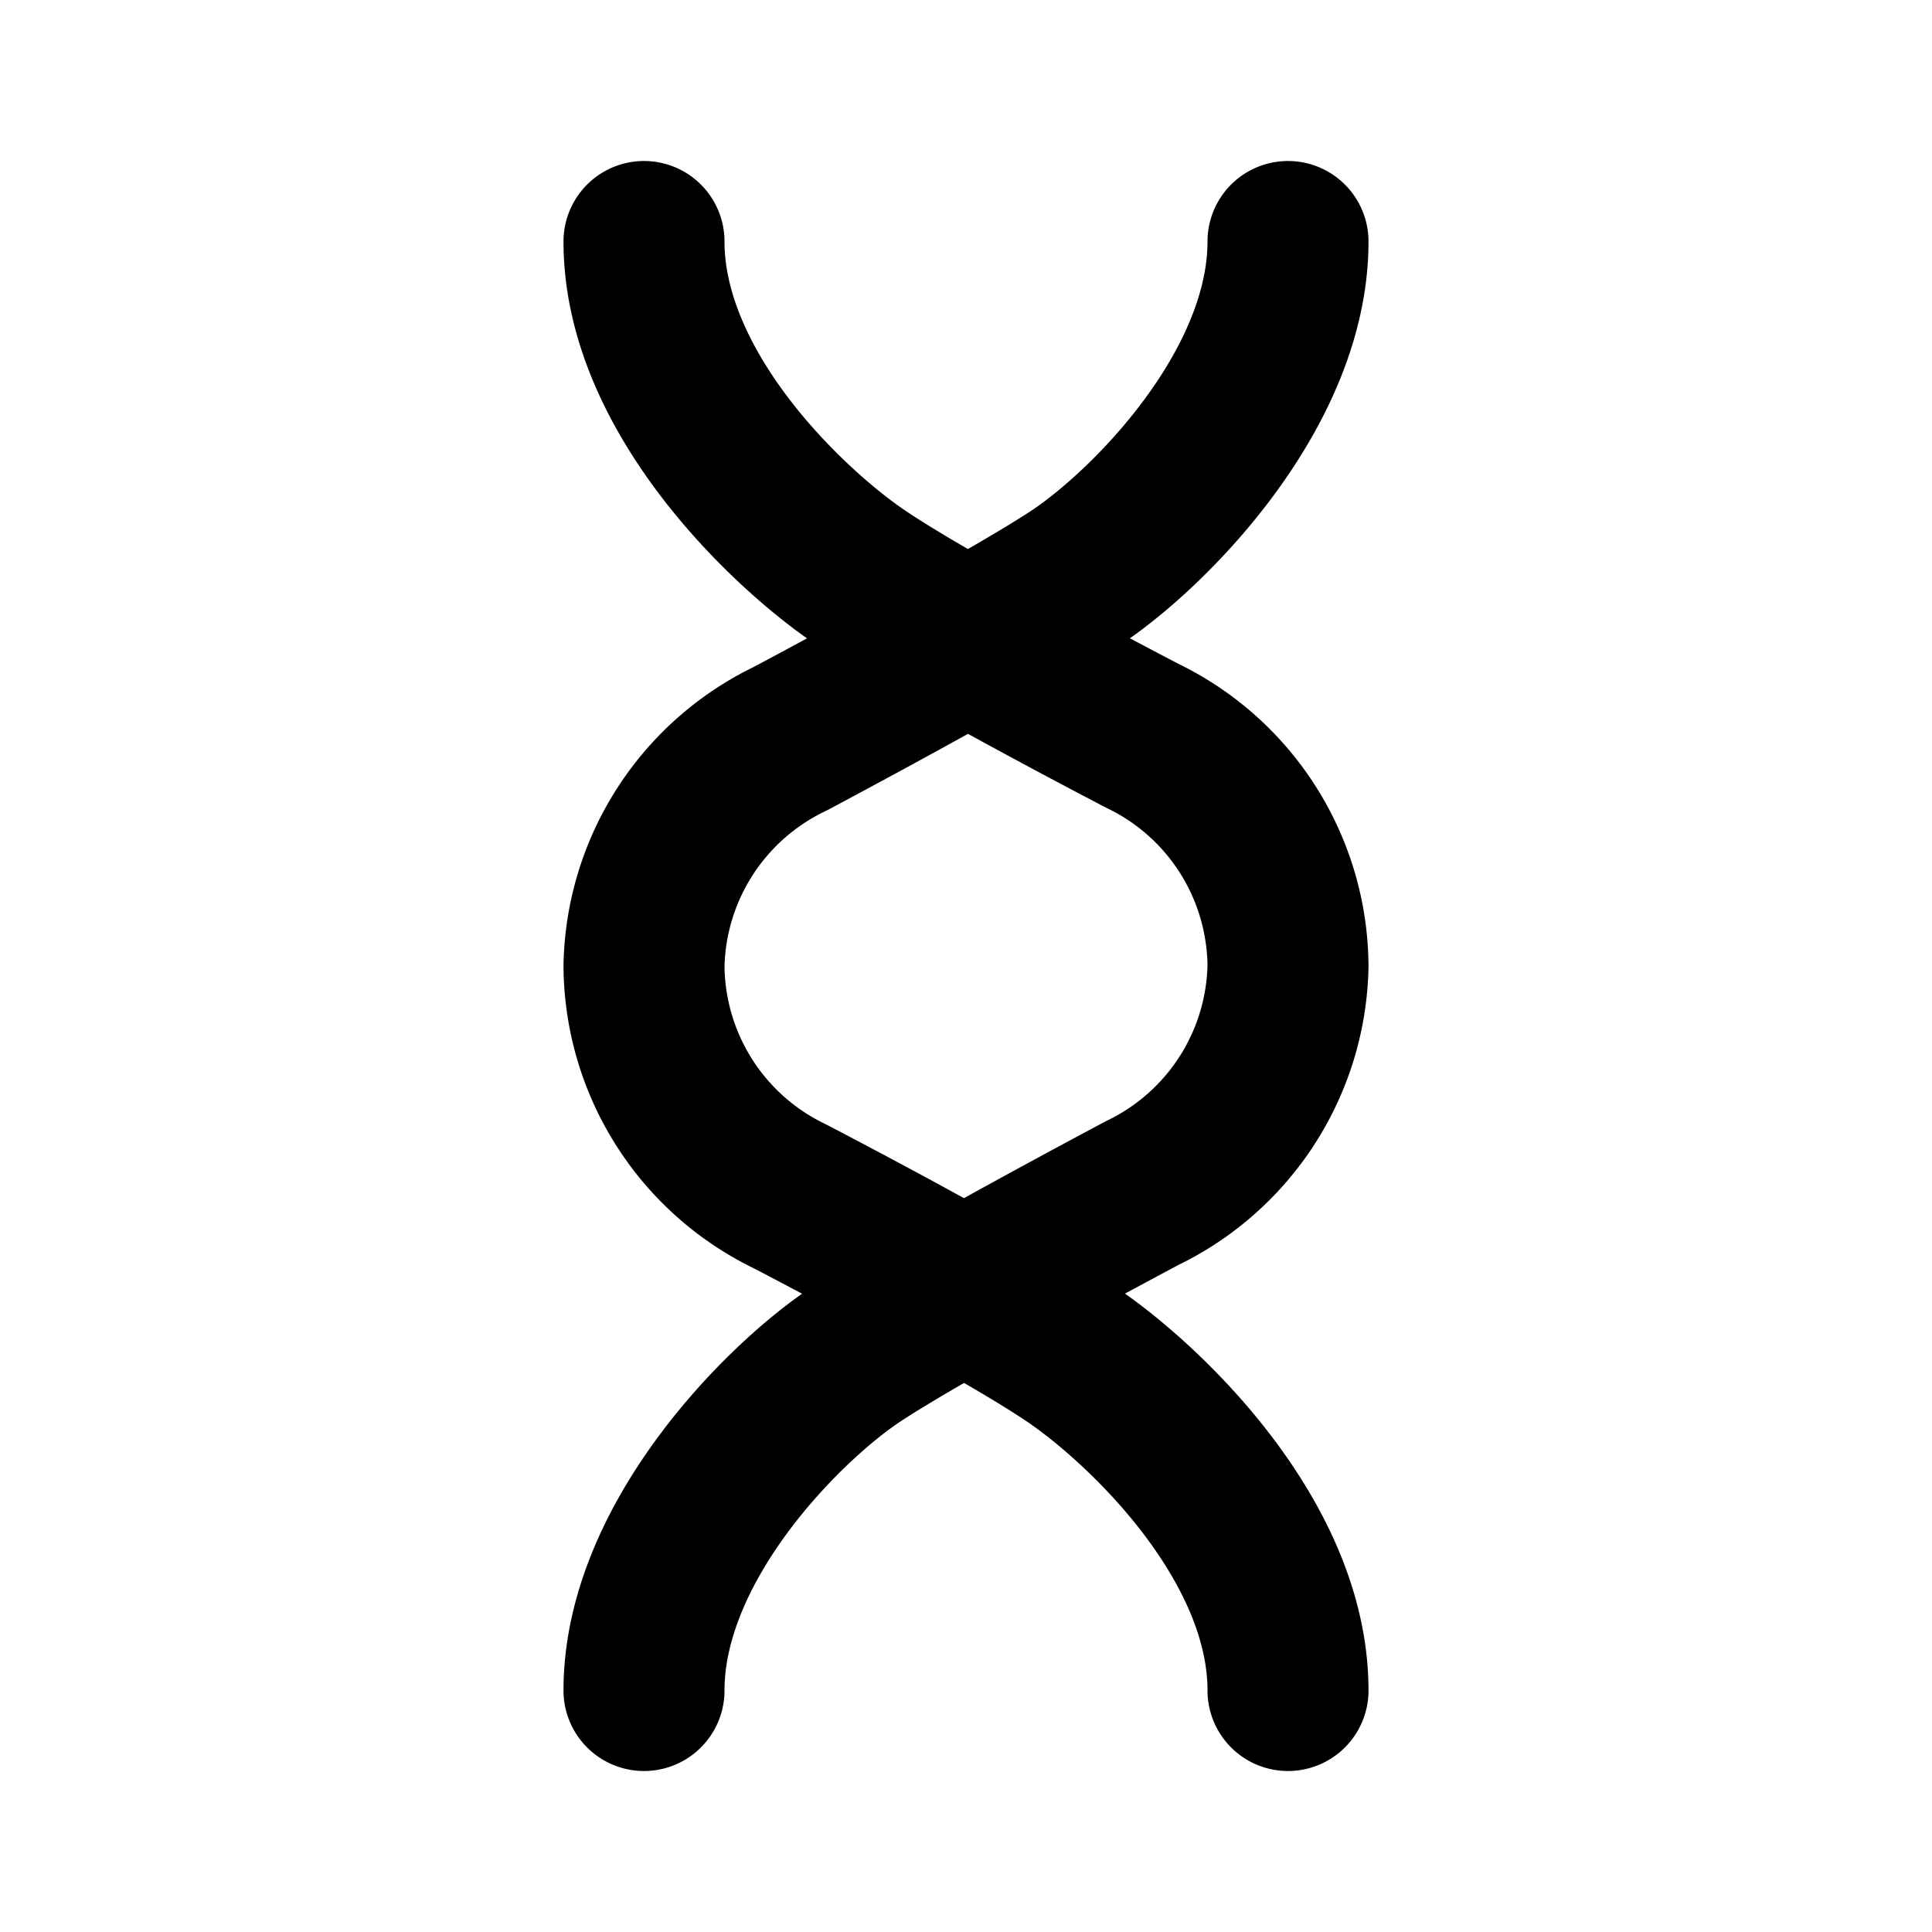 <?xml version="1.0" encoding="utf-8"?><!-- Uploaded to: SVG Repo, www.svgrepo.com, Generator: SVG Repo Mixer Tools -->
<svg fill="#000000" width="800px" height="800px" viewBox="0 0 24 24" id="dna-3" data-name="Flat Line" xmlns="http://www.w3.org/2000/svg" class="icon flat-line"><path id="primary" d="M16,3h0c0,1.84-1.73,3.58-2.64,4.18s-3.55,2-3.55,2A3.2,3.2,0,0,0,8,12H8a3.2,3.2,0,0,0,1.81,2.86s2.64,1.37,3.55,2S16,19.16,16,21h0" style="fill: none; stroke: rgb(0, 0, 0); stroke-linecap: round; stroke-linejoin: round; stroke-width: 2;"></path><path id="primary-2" data-name="primary" d="M8,21H8c0-1.84,1.73-3.58,2.64-4.18s3.55-2,3.55-2A3.2,3.2,0,0,0,16,12h0a3.2,3.2,0,0,0-1.81-2.86s-2.64-1.37-3.55-2S8,4.84,8,3H8" style="fill: none; stroke: rgb(0, 0, 0); stroke-linecap: round; stroke-linejoin: round; stroke-width: 2;"></path></svg>